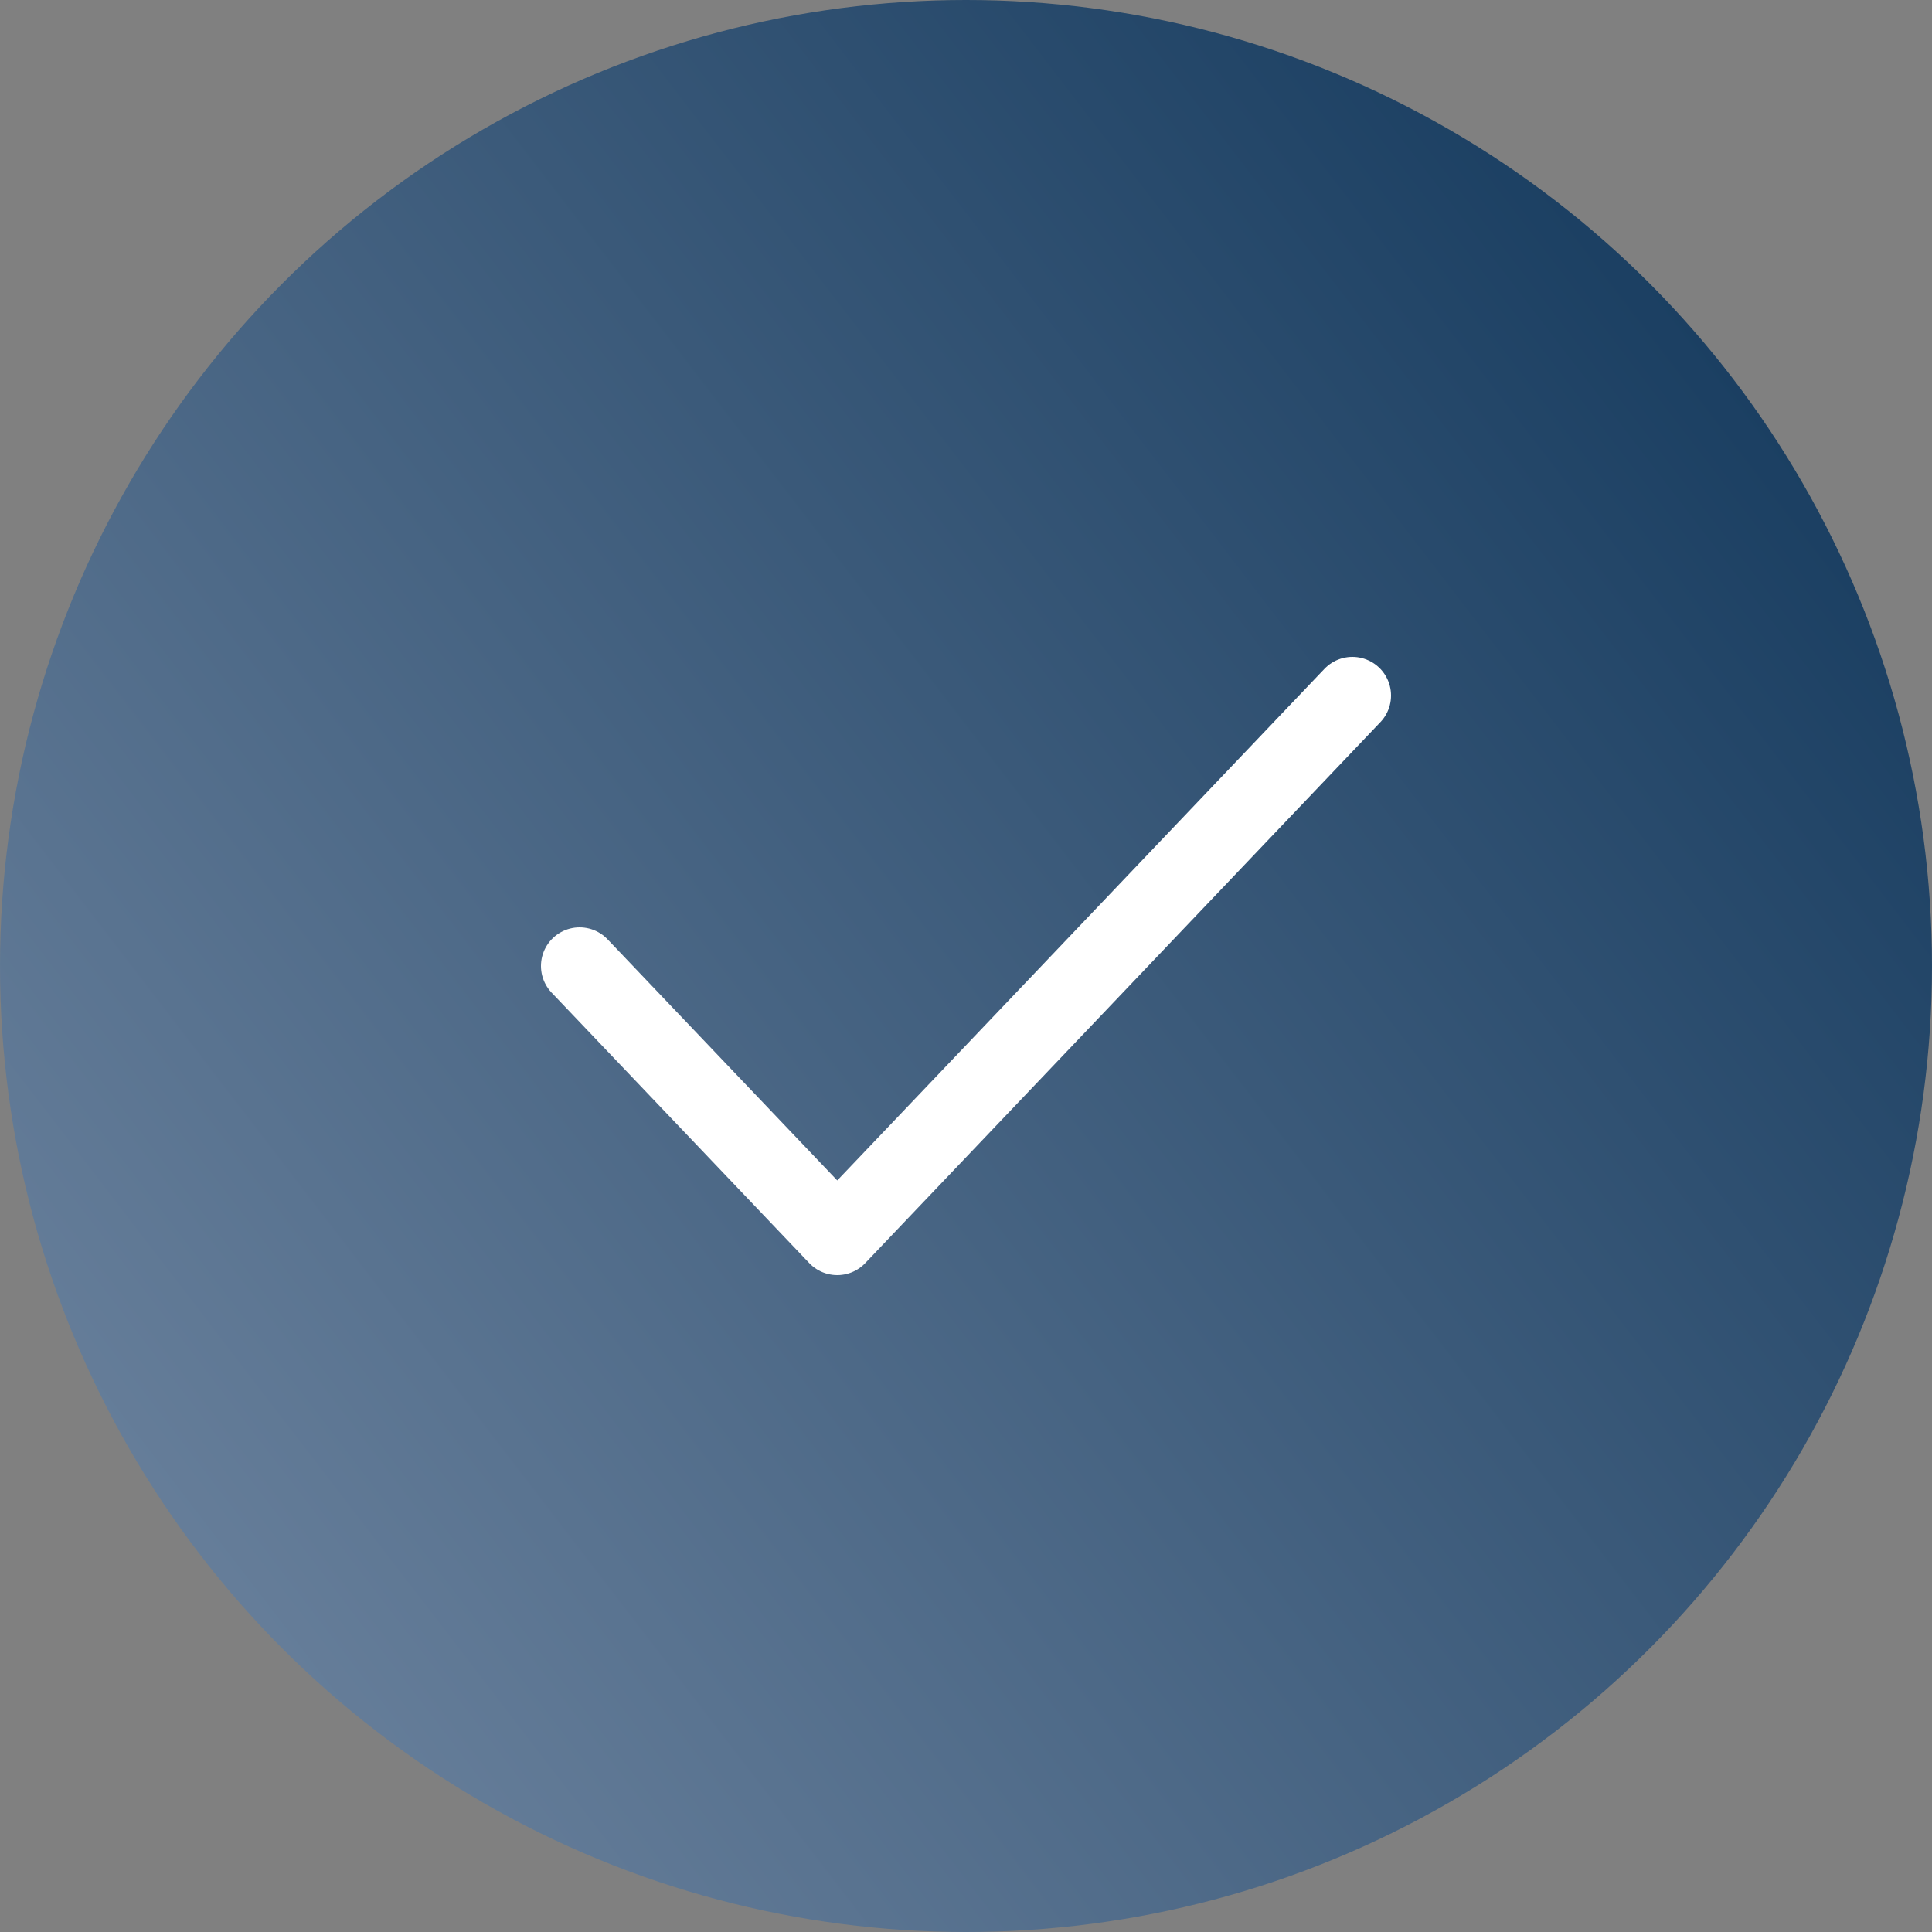 <?xml version="1.0" encoding="UTF-8"?> <svg xmlns="http://www.w3.org/2000/svg" width="50" height="50" viewBox="0 0 50 50" fill="none"><rect x="0" y="0" width="50" height="50" fill="#808080" stroke="none"/><circle cx="25" cy="25" r="25" fill="url(#paint0_linear_216_258)"></circle><path d="M15 25L21.668 32L35 18" stroke="white" stroke-width="2" stroke-linecap="round" stroke-linejoin="round"></path><defs><linearGradient id="paint0_linear_216_258" x1="49" y1="3" x2="-13.012" y2="50.636" gradientUnits="userSpaceOnUse"><stop stop-color="#10365A"></stop><stop offset="1" stop-color="#8497B0"></stop></linearGradient></defs></svg> 